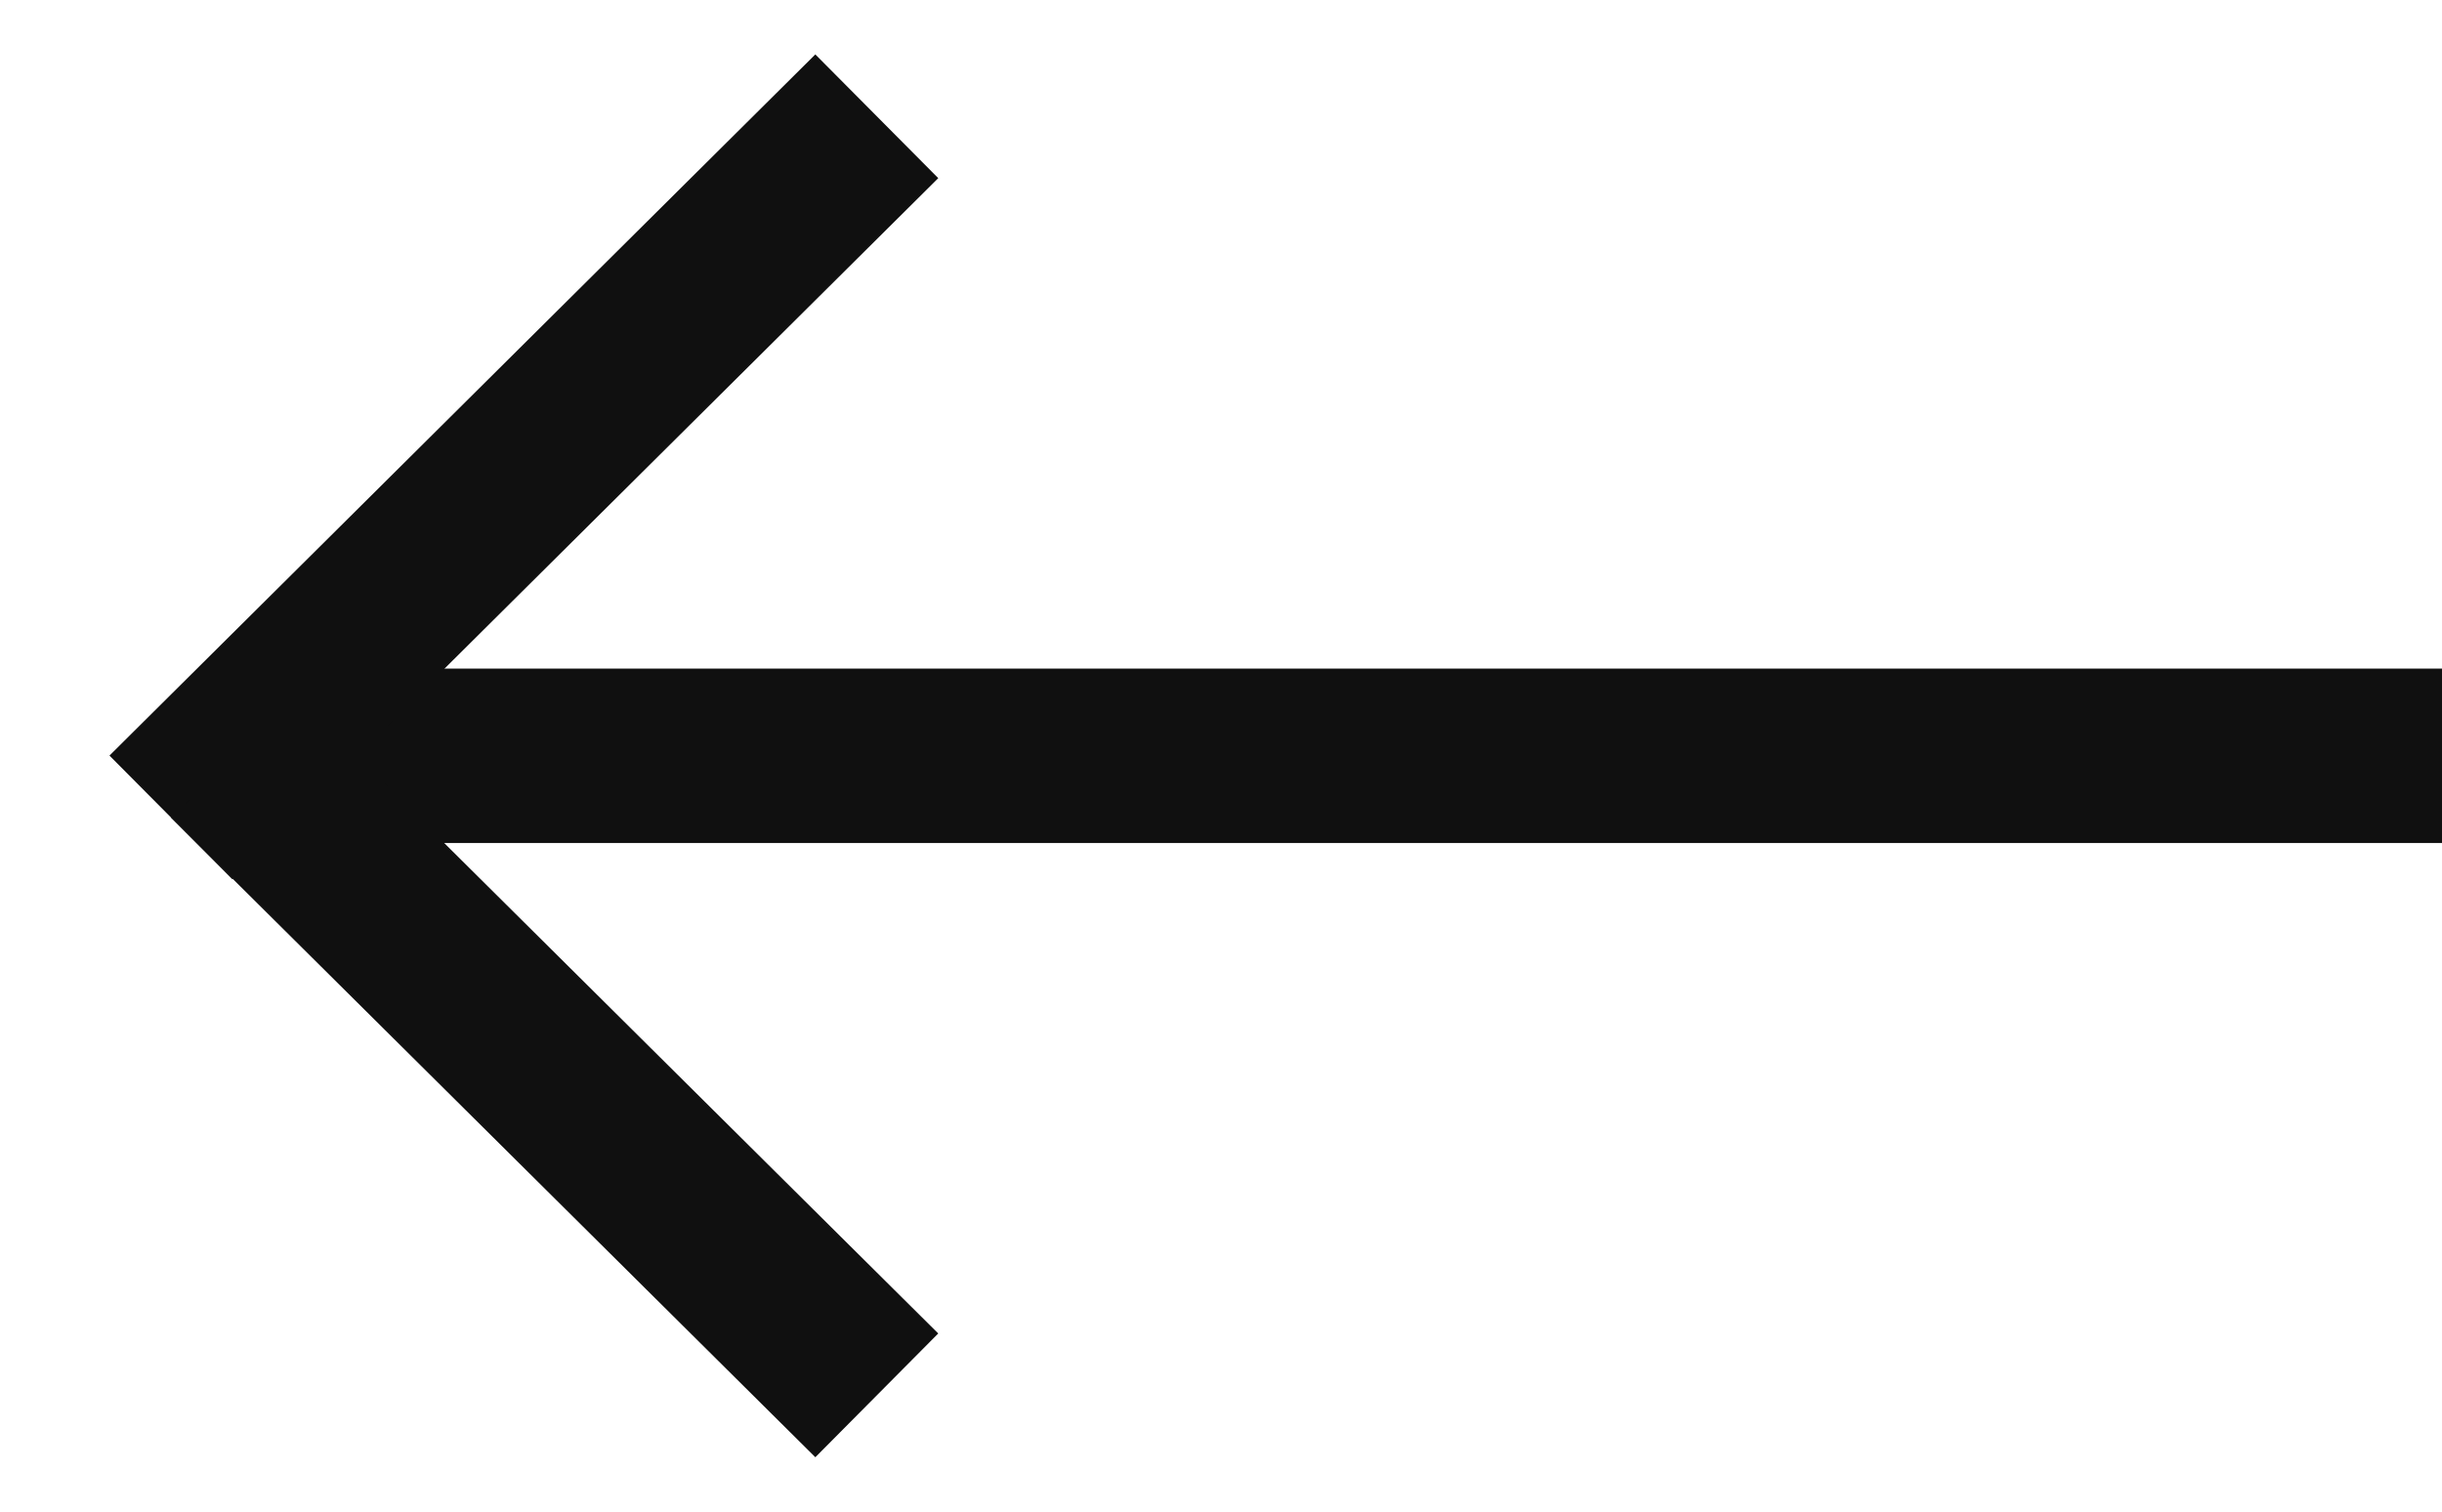 <?xml version="1.0" encoding="UTF-8"?> <!-- Generator: Adobe Illustrator 25.0.1, SVG Export Plug-In . SVG Version: 6.00 Build 0) --> <svg xmlns="http://www.w3.org/2000/svg" xmlns:xlink="http://www.w3.org/1999/xlink" id="Layer_1" x="0px" y="0px" viewBox="0 0 21 13" style="enable-background:new 0 0 21 13;" xml:space="preserve"> <style type="text/css"> .st0{fill:none;stroke:#101010;stroke-width:1.5;} </style> <line class="st0" x1="21" y1="6.5" x2="2" y2="6.5"></line> <line class="st0" x1="1.47" y1="7.03" x2="7.54" y2="1"></line> <line class="st0" x1="2" y1="6.5" x2="7.54" y2="12"></line> </svg> 